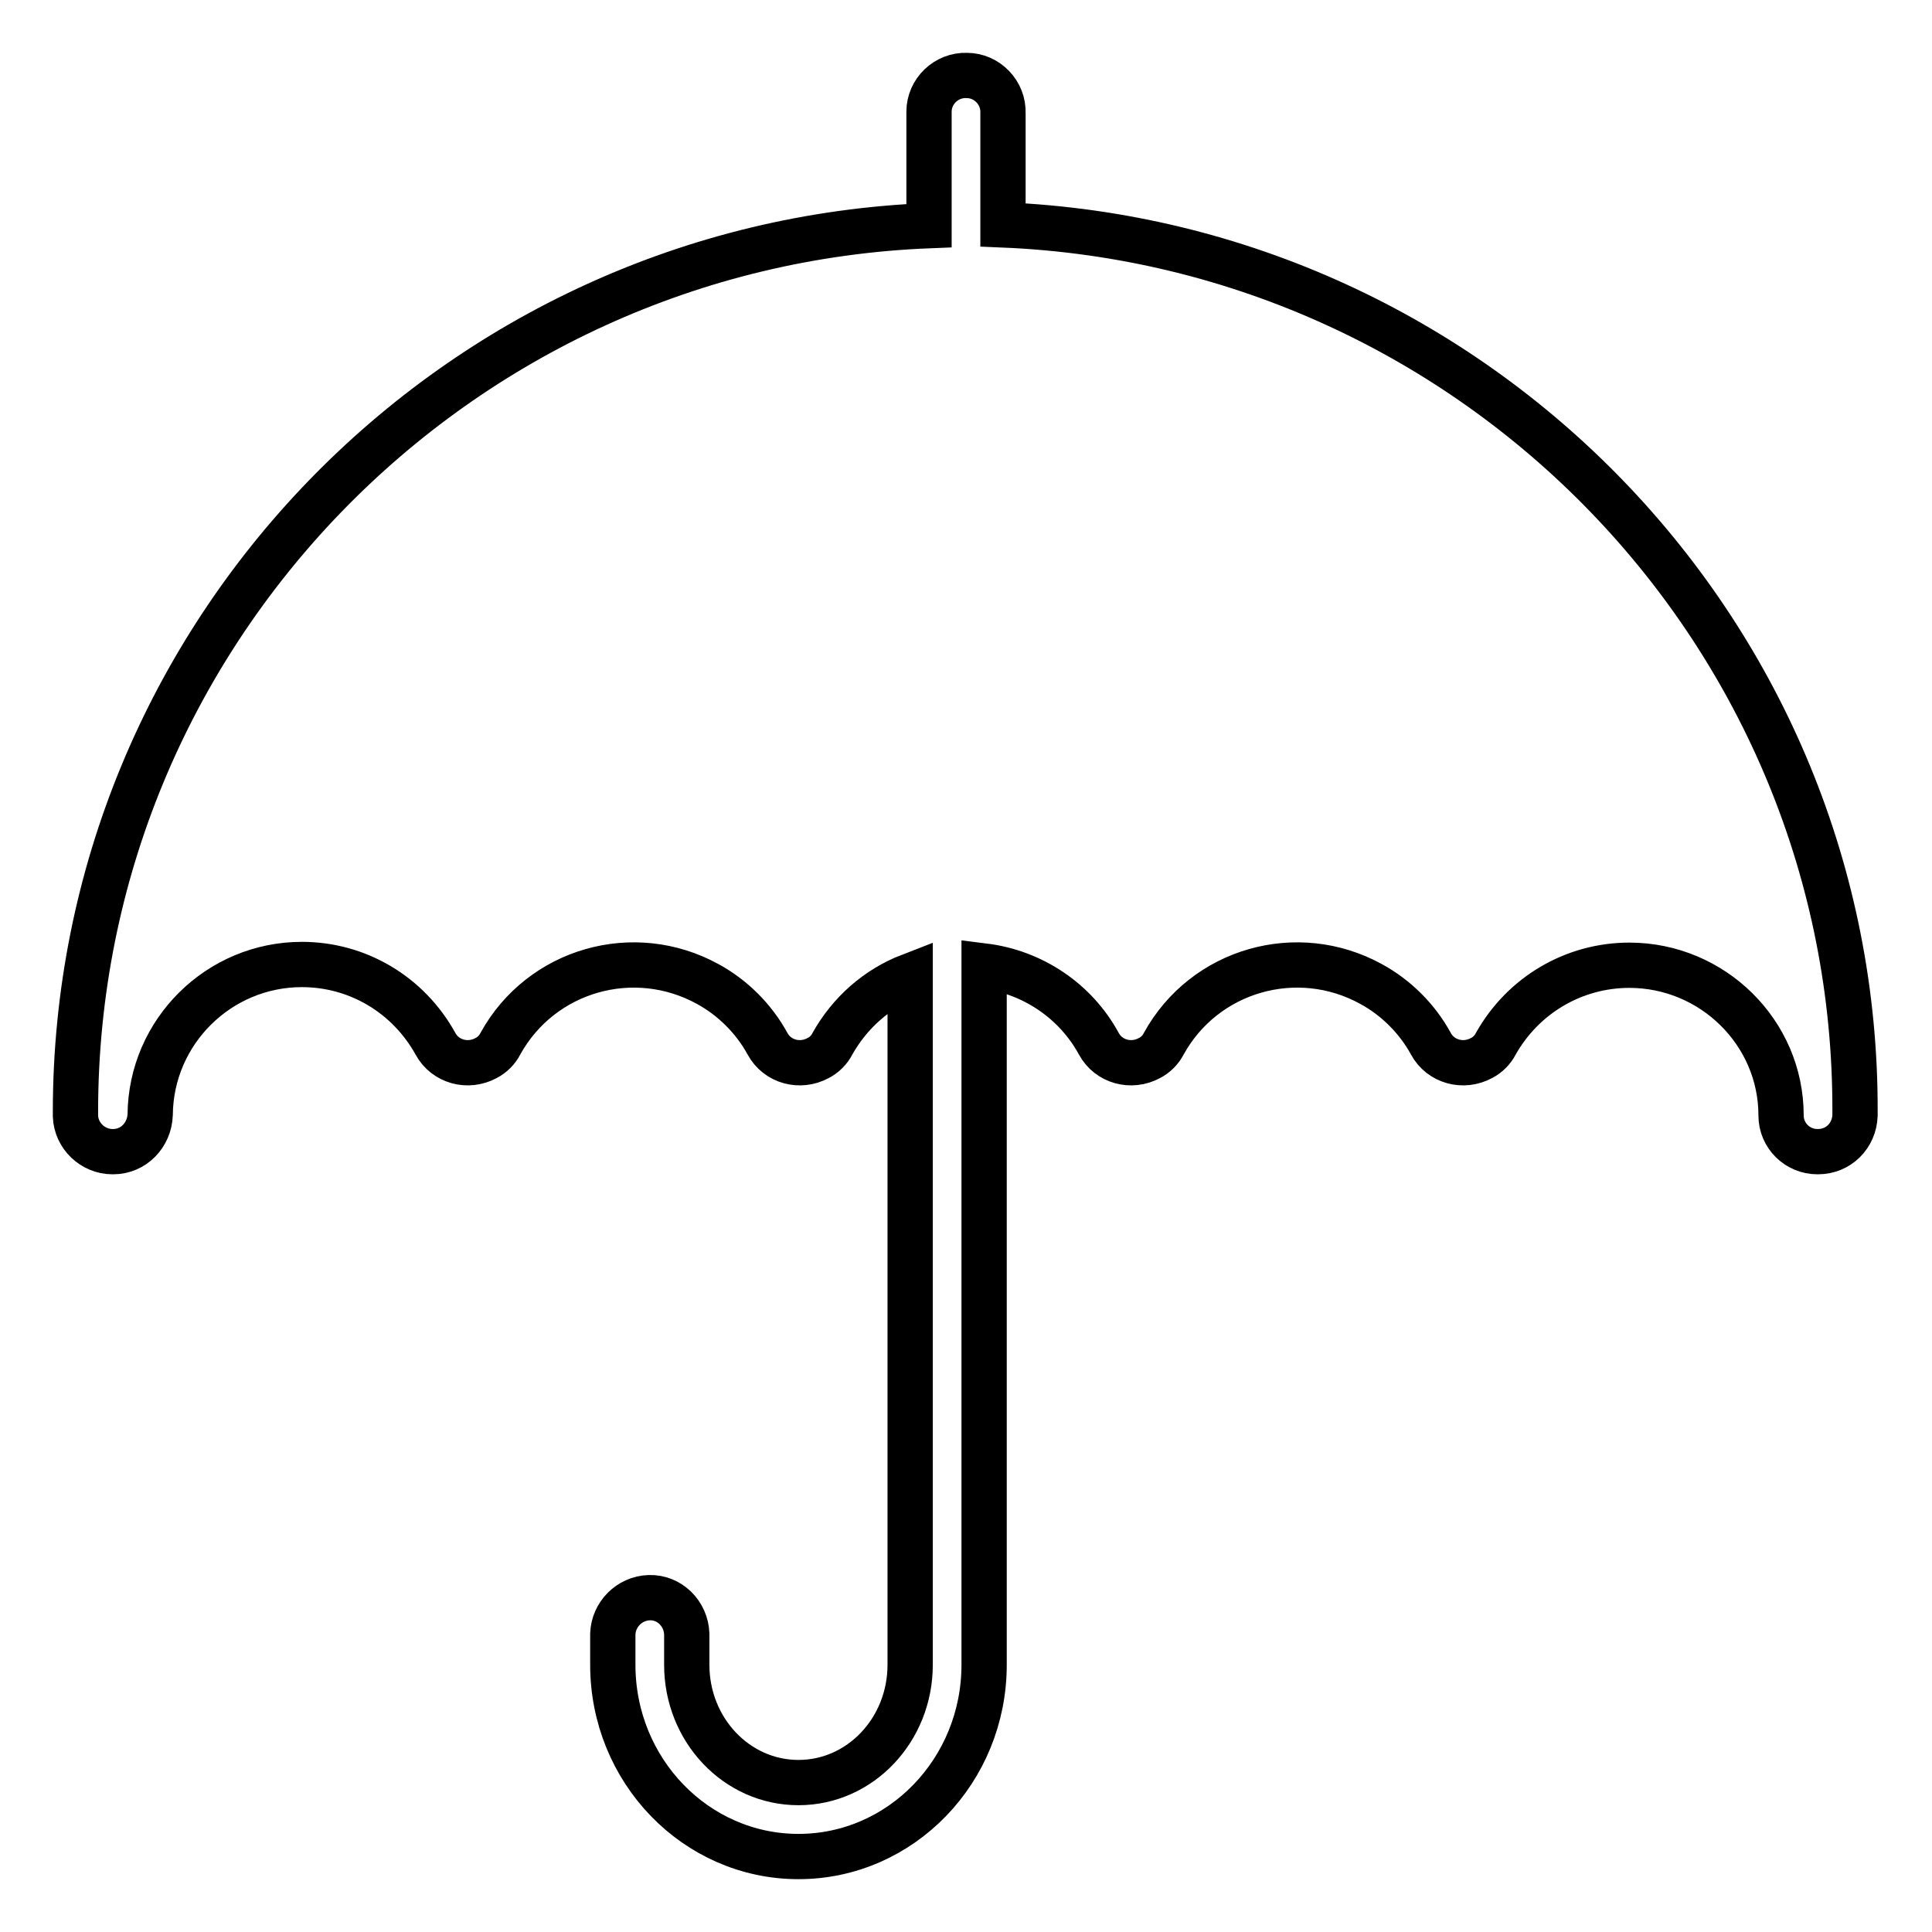 <?xml version="1.0" encoding="utf-8"?>
<!-- Svg Vector Icons : http://www.onlinewebfonts.com/icon -->
<!DOCTYPE svg PUBLIC "-//W3C//DTD SVG 1.1//EN" "http://www.w3.org/Graphics/SVG/1.1/DTD/svg11.dtd">
<svg version="1.1" xmlns="http://www.w3.org/2000/svg" xmlns:xlink="http://www.w3.org/1999/xlink" x="0px" y="0px" viewBox="0 0 256 256" enable-background="new 0 0 256 256" xml:space="preserve">
<g> <path stroke-width="6" fill-opacity="0" stroke="#000000"  d="M132.9,29.8V15c0.1-2.7-2.1-5-4.8-5c-2.7-0.1-5,2.1-5,4.8c0,0.1,0,0.2,0,0.2v14.9 C60.3,32.4,10,84.1,10,147.3l0,0.6c0.1,2.6,2.3,4.7,4.9,4.7H15c2.7,0,4.8-2.2,4.9-4.9c0.1-11,9.1-19.9,20.1-19.9 c7.4,0,14.1,4,17.7,10.5c1.3,2.4,4.3,3.2,6.7,1.9c0.8-0.4,1.5-1.1,1.9-1.9c5.4-9.8,17.7-13.3,27.5-7.9c3.3,1.8,6.1,4.6,7.9,7.9 c1.3,2.4,4.3,3.2,6.7,1.9c0.8-0.4,1.5-1.1,1.9-1.9c2.3-4.1,5.9-7.3,10.3-9v91.3c0,8.6-6.6,15.6-14.8,15.6s-14.8-7-14.8-15.6v-4.1 c-0.1-2.7-2.3-4.9-5-4.8c-2.6,0.1-4.7,2.2-4.8,4.8v4.1c0,14,11,25.4,24.6,25.4s24.6-11.4,24.6-25.4v-92.6 c6.4,0.8,12.1,4.6,15.2,10.3c1.3,2.4,4.3,3.2,6.7,1.9c0.8-0.4,1.5-1.1,1.9-1.9c5.4-9.8,17.7-13.3,27.5-7.9c3.3,1.8,6.1,4.6,7.9,7.9 c1.3,2.4,4.3,3.2,6.7,1.9c0.8-0.4,1.5-1.1,1.9-1.9c3.6-6.4,10.3-10.4,17.7-10.4c11,0,20.1,8.9,20.1,19.9c0,2.7,2.2,4.8,4.8,4.8h0.1 c2.7,0,4.8-2.1,4.9-4.8v-0.5C246,84.1,195.7,32.4,132.9,29.8L132.9,29.8z"/></g>
</svg>